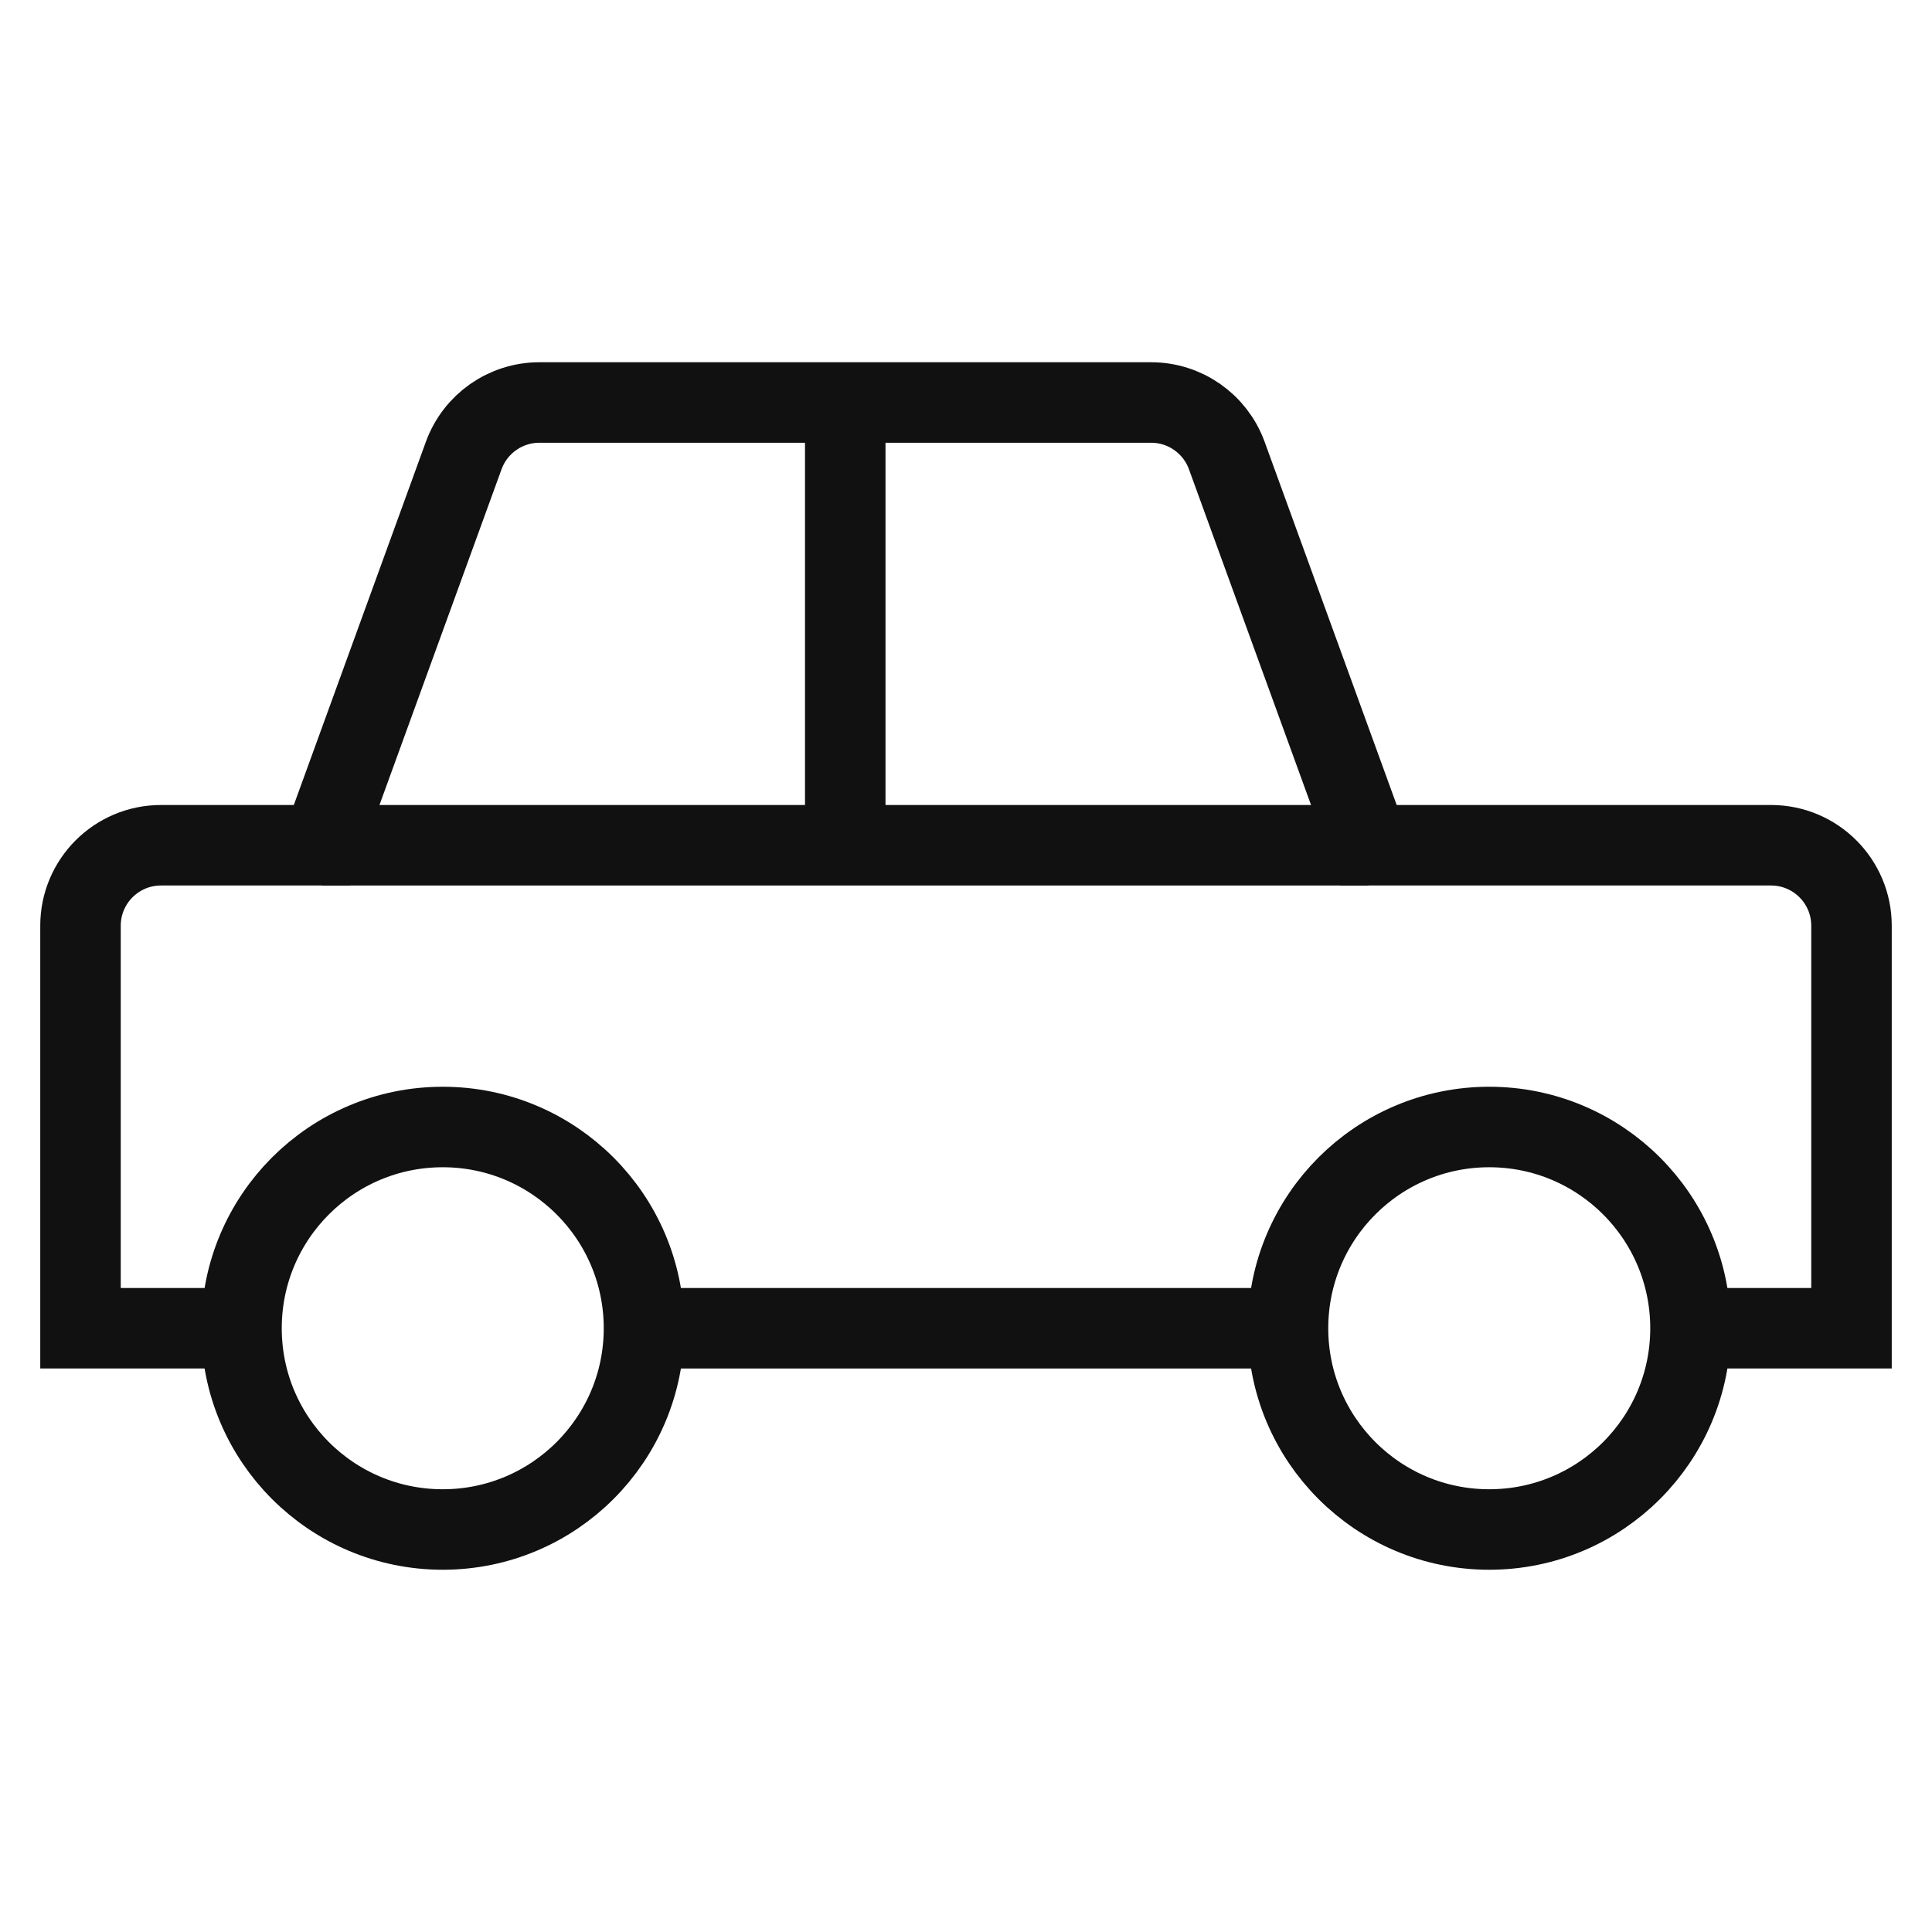 <svg xmlns="http://www.w3.org/2000/svg" xmlns:xlink="http://www.w3.org/1999/xlink" x="0px" y="0px" viewBox="0 0 48 48" width="48" height="48"><g class="nc-icon-wrapper" fill="#111111"><path data-cap="butt" fill="none" stroke="#111111" stroke-width="2" stroke-miterlimit="10" d="M42,33h4V23c0-1.105-0.895-2-2-2H34 l-3.521-9.683C30.191,10.526,29.44,10,28.599,10H13.401c-0.841,0-1.592,0.526-1.88,1.317L8,21H4c-1.105,0-2,0.895-2,2v10h4" stroke-linecap="butt" stroke-linejoin="miter"></path> <line data-cap="butt" fill="none" stroke="#111111" stroke-width="2" stroke-miterlimit="10" x1="16" y1="33" x2="32" y2="33" stroke-linecap="butt" stroke-linejoin="miter"></line> <circle data-color="color-2" fill="none" stroke="#111111" stroke-width="2" stroke-linecap="square" stroke-miterlimit="10" cx="11" cy="33" r="5" stroke-linejoin="miter"></circle> <circle data-color="color-2" fill="none" stroke="#111111" stroke-width="2" stroke-linecap="square" stroke-miterlimit="10" cx="37" cy="33" r="5" stroke-linejoin="miter"></circle> <line data-cap="butt" fill="none" stroke="#111111" stroke-width="2" stroke-miterlimit="10" x1="8" y1="21" x2="34" y2="21" stroke-linecap="butt" stroke-linejoin="miter"></line> <line data-cap="butt" fill="none" stroke="#111111" stroke-width="2" stroke-miterlimit="10" x1="21" y1="10" x2="21" y2="21" stroke-linecap="butt" stroke-linejoin="miter"></line></g></svg>